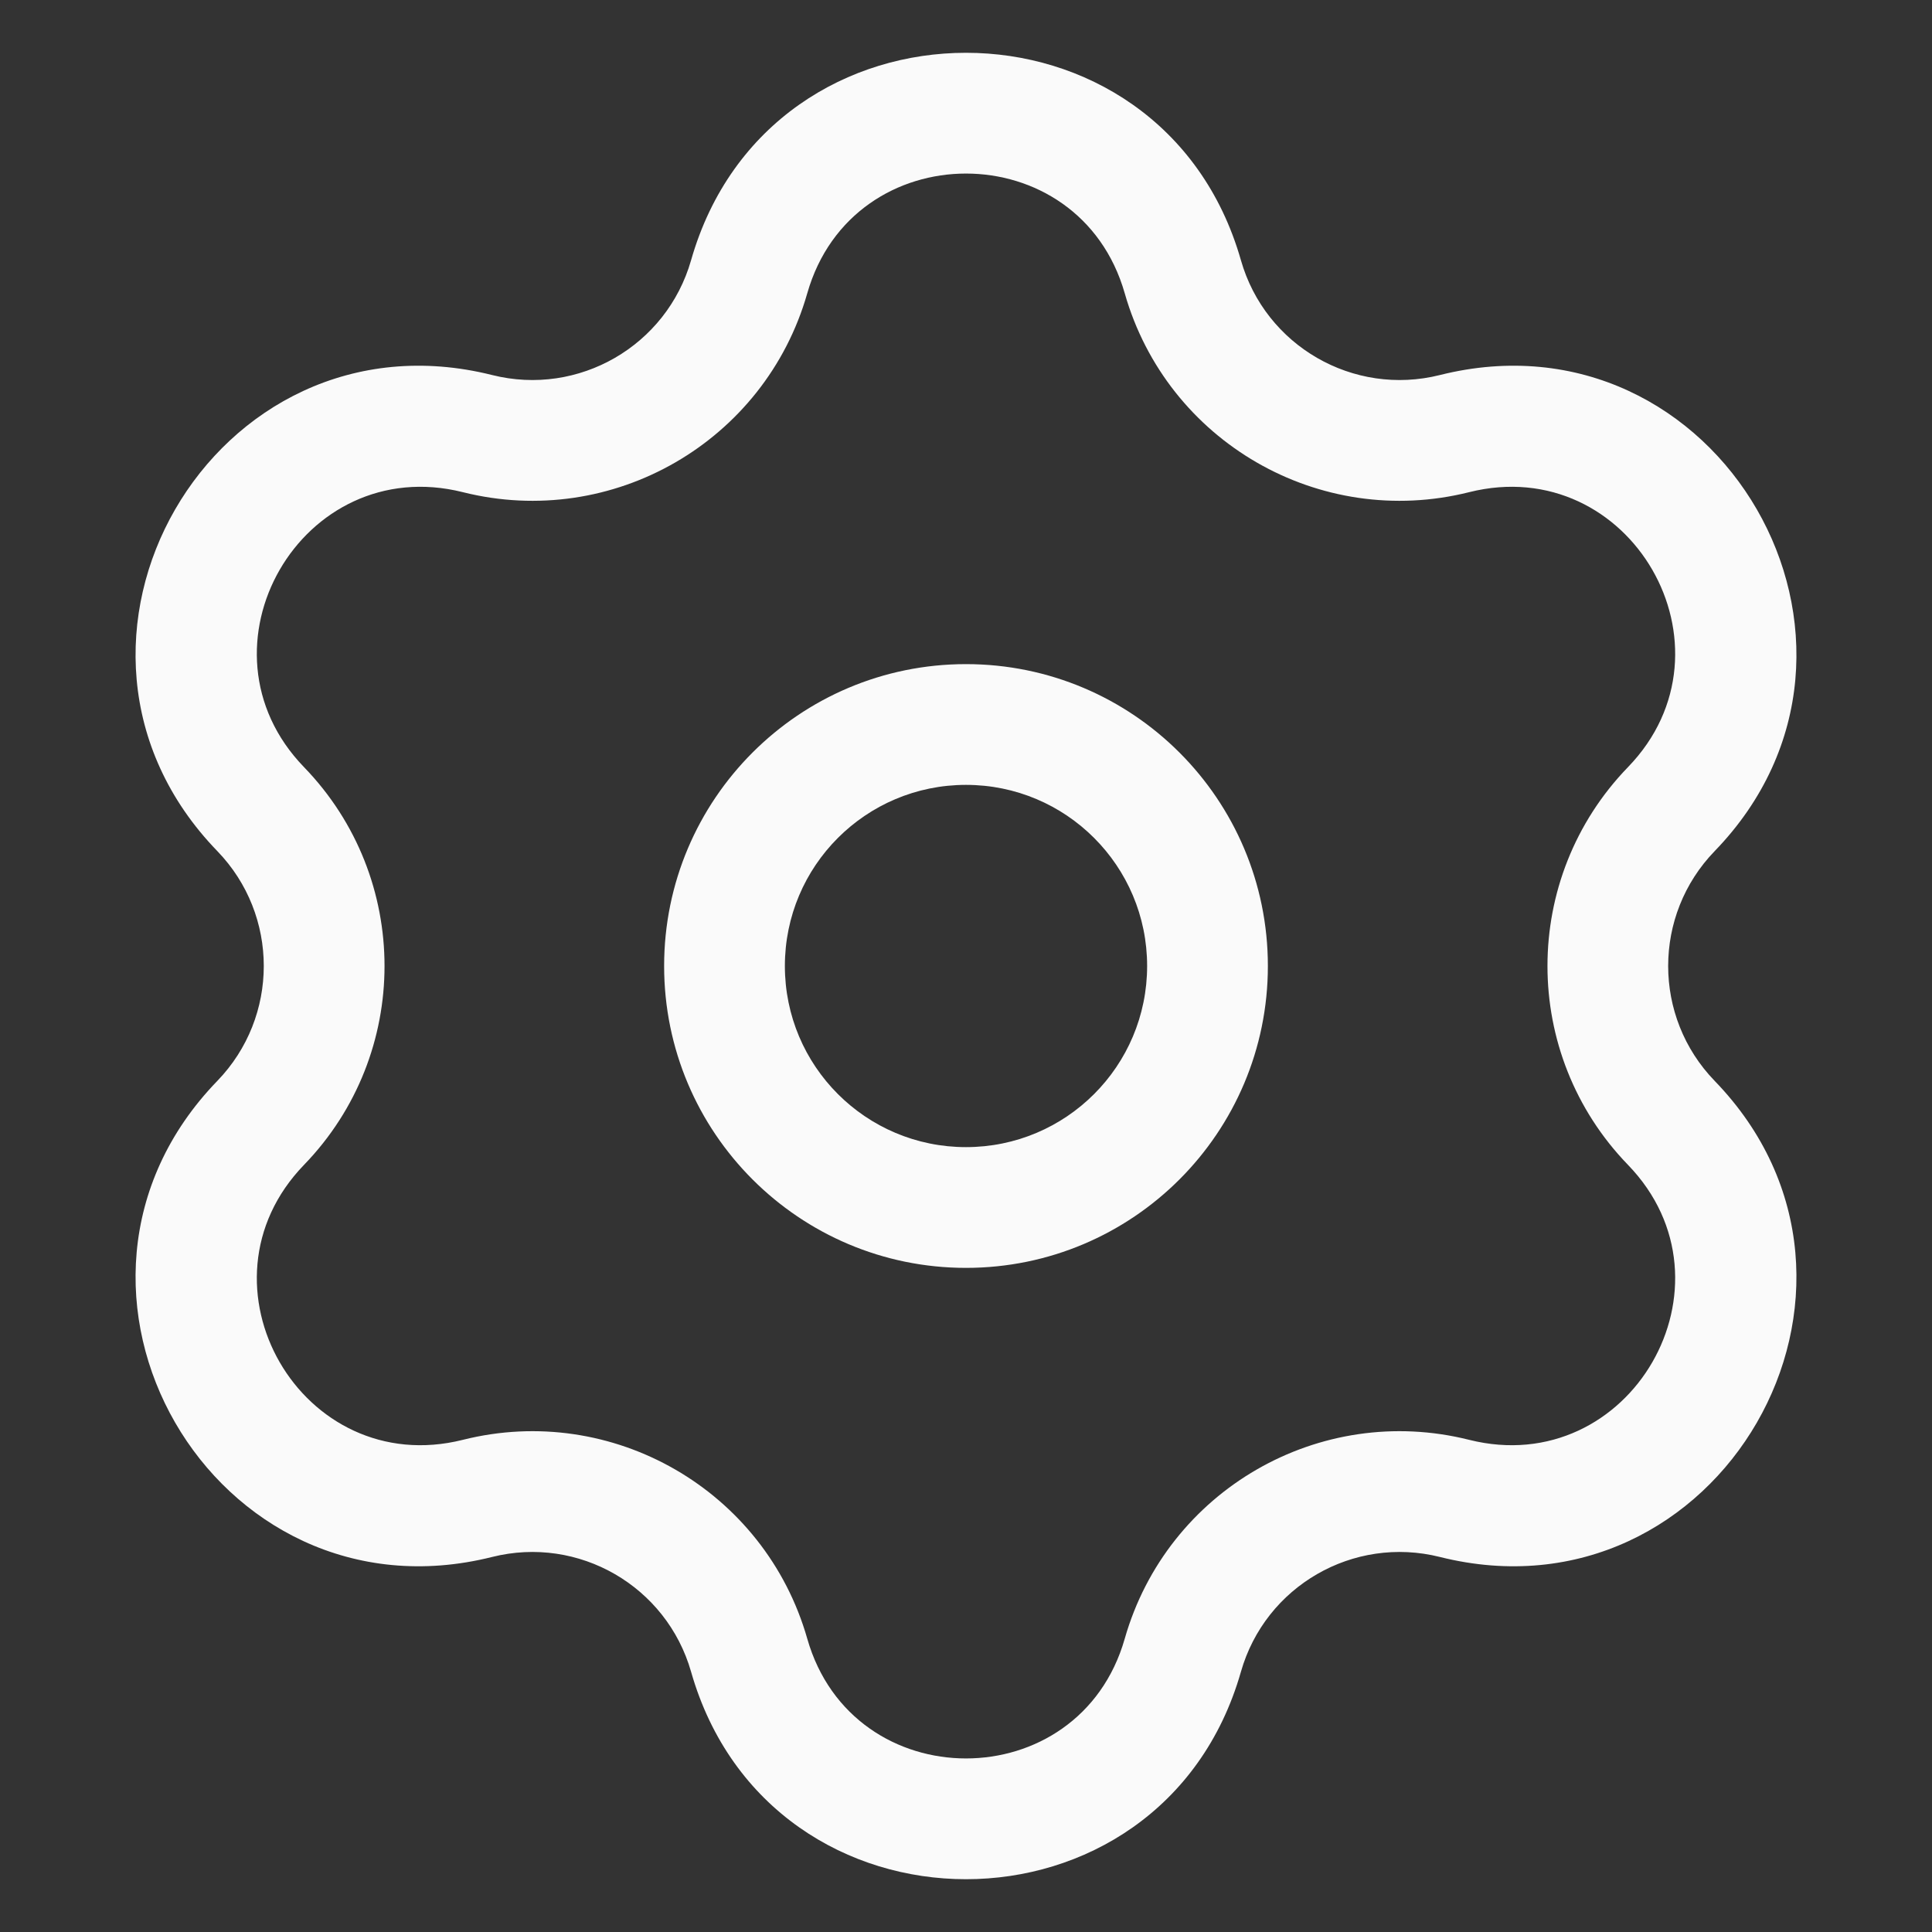 <svg width="24" height="24" viewBox="0 0 24 24" fill="none" xmlns="http://www.w3.org/2000/svg">
<rect x="0" y="0" width="24" height="24" fill="#333333" stroke="none"/>
<path d="M5.932 5.386L5.75 6.114L5.932 5.386ZM9.306 3.438L8.585 3.232L9.306 3.438ZM3.238 10.052L3.777 9.53L3.238 10.052ZM3.238 13.948L2.7 13.427H2.7L3.238 13.948ZM5.932 18.614L6.114 19.341L5.932 18.614ZM9.306 20.562L8.585 20.768L9.306 20.562ZM14.694 20.562L15.415 20.768L14.694 20.562ZM18.068 18.614L18.25 17.886L18.068 18.614ZM20.762 13.948L20.223 14.47V14.47L20.762 13.948ZM20.762 10.052L20.223 9.53V9.53L20.762 10.052ZM18.068 5.386L17.886 4.659L18.068 5.386ZM14.694 3.438L15.415 3.232L14.694 3.438ZM5.75 6.114C7.608 6.58 9.502 5.487 10.028 3.644L8.585 3.232C8.281 4.297 7.188 4.928 6.114 4.659L5.75 6.114ZM3.777 9.53C2.342 8.048 3.748 5.612 5.75 6.114L6.114 4.659C2.649 3.79 0.215 8.007 2.7 10.573L3.777 9.53ZM3.777 14.47C5.11 13.093 5.11 10.907 3.777 9.53L2.7 10.573C3.469 11.369 3.469 12.631 2.7 13.427L3.777 14.47ZM5.75 17.886C3.748 18.388 2.342 15.953 3.777 14.47L2.7 13.427C0.215 15.993 2.649 20.21 6.114 19.341L5.75 17.886ZM10.028 20.356C9.502 18.513 7.608 17.42 5.75 17.886L6.114 19.341C7.188 19.072 8.281 19.703 8.585 20.768L10.028 20.356ZM13.972 20.356C13.406 22.34 10.594 22.34 10.028 20.356L8.585 20.768C9.566 24.203 14.434 24.203 15.415 20.768L13.972 20.356ZM18.25 17.886C16.392 17.42 14.498 18.513 13.972 20.356L15.415 20.768C15.718 19.703 16.812 19.072 17.886 19.341L18.25 17.886ZM20.223 14.47C21.658 15.953 20.252 18.388 18.25 17.886L17.886 19.341C21.351 20.21 23.785 15.993 21.3 13.427L20.223 14.47ZM20.223 9.53C18.89 10.907 18.89 13.093 20.223 14.47L21.3 13.427C20.53 12.631 20.53 11.369 21.3 10.573L20.223 9.53ZM18.25 6.114C20.252 5.612 21.658 8.048 20.223 9.53L21.3 10.573C23.785 8.007 21.351 3.79 17.886 4.659L18.25 6.114ZM13.972 3.644C14.498 5.487 16.392 6.58 18.25 6.114L17.886 4.659C16.812 4.928 15.718 4.297 15.415 3.232L13.972 3.644ZM15.415 3.232C14.434 -0.203 9.566 -0.203 8.585 3.232L10.028 3.644C10.594 1.66 13.406 1.66 13.972 3.644L15.415 3.232ZM8.25 12C8.25 14.071 9.929 15.75 12 15.75V14.25C10.757 14.25 9.75 13.243 9.75 12H8.25ZM12 15.75C14.071 15.75 15.75 14.071 15.75 12H14.25C14.25 13.243 13.243 14.25 12 14.25V15.75ZM15.75 12C15.75 9.929 14.071 8.25 12 8.25V9.75C13.243 9.75 14.25 10.757 14.25 12H15.75ZM12 8.25C9.929 8.25 8.25 9.929 8.25 12H9.75C9.75 10.757 10.757 9.75 12 9.75V8.25Z" fill="#FAFAFA"/>
</svg>

